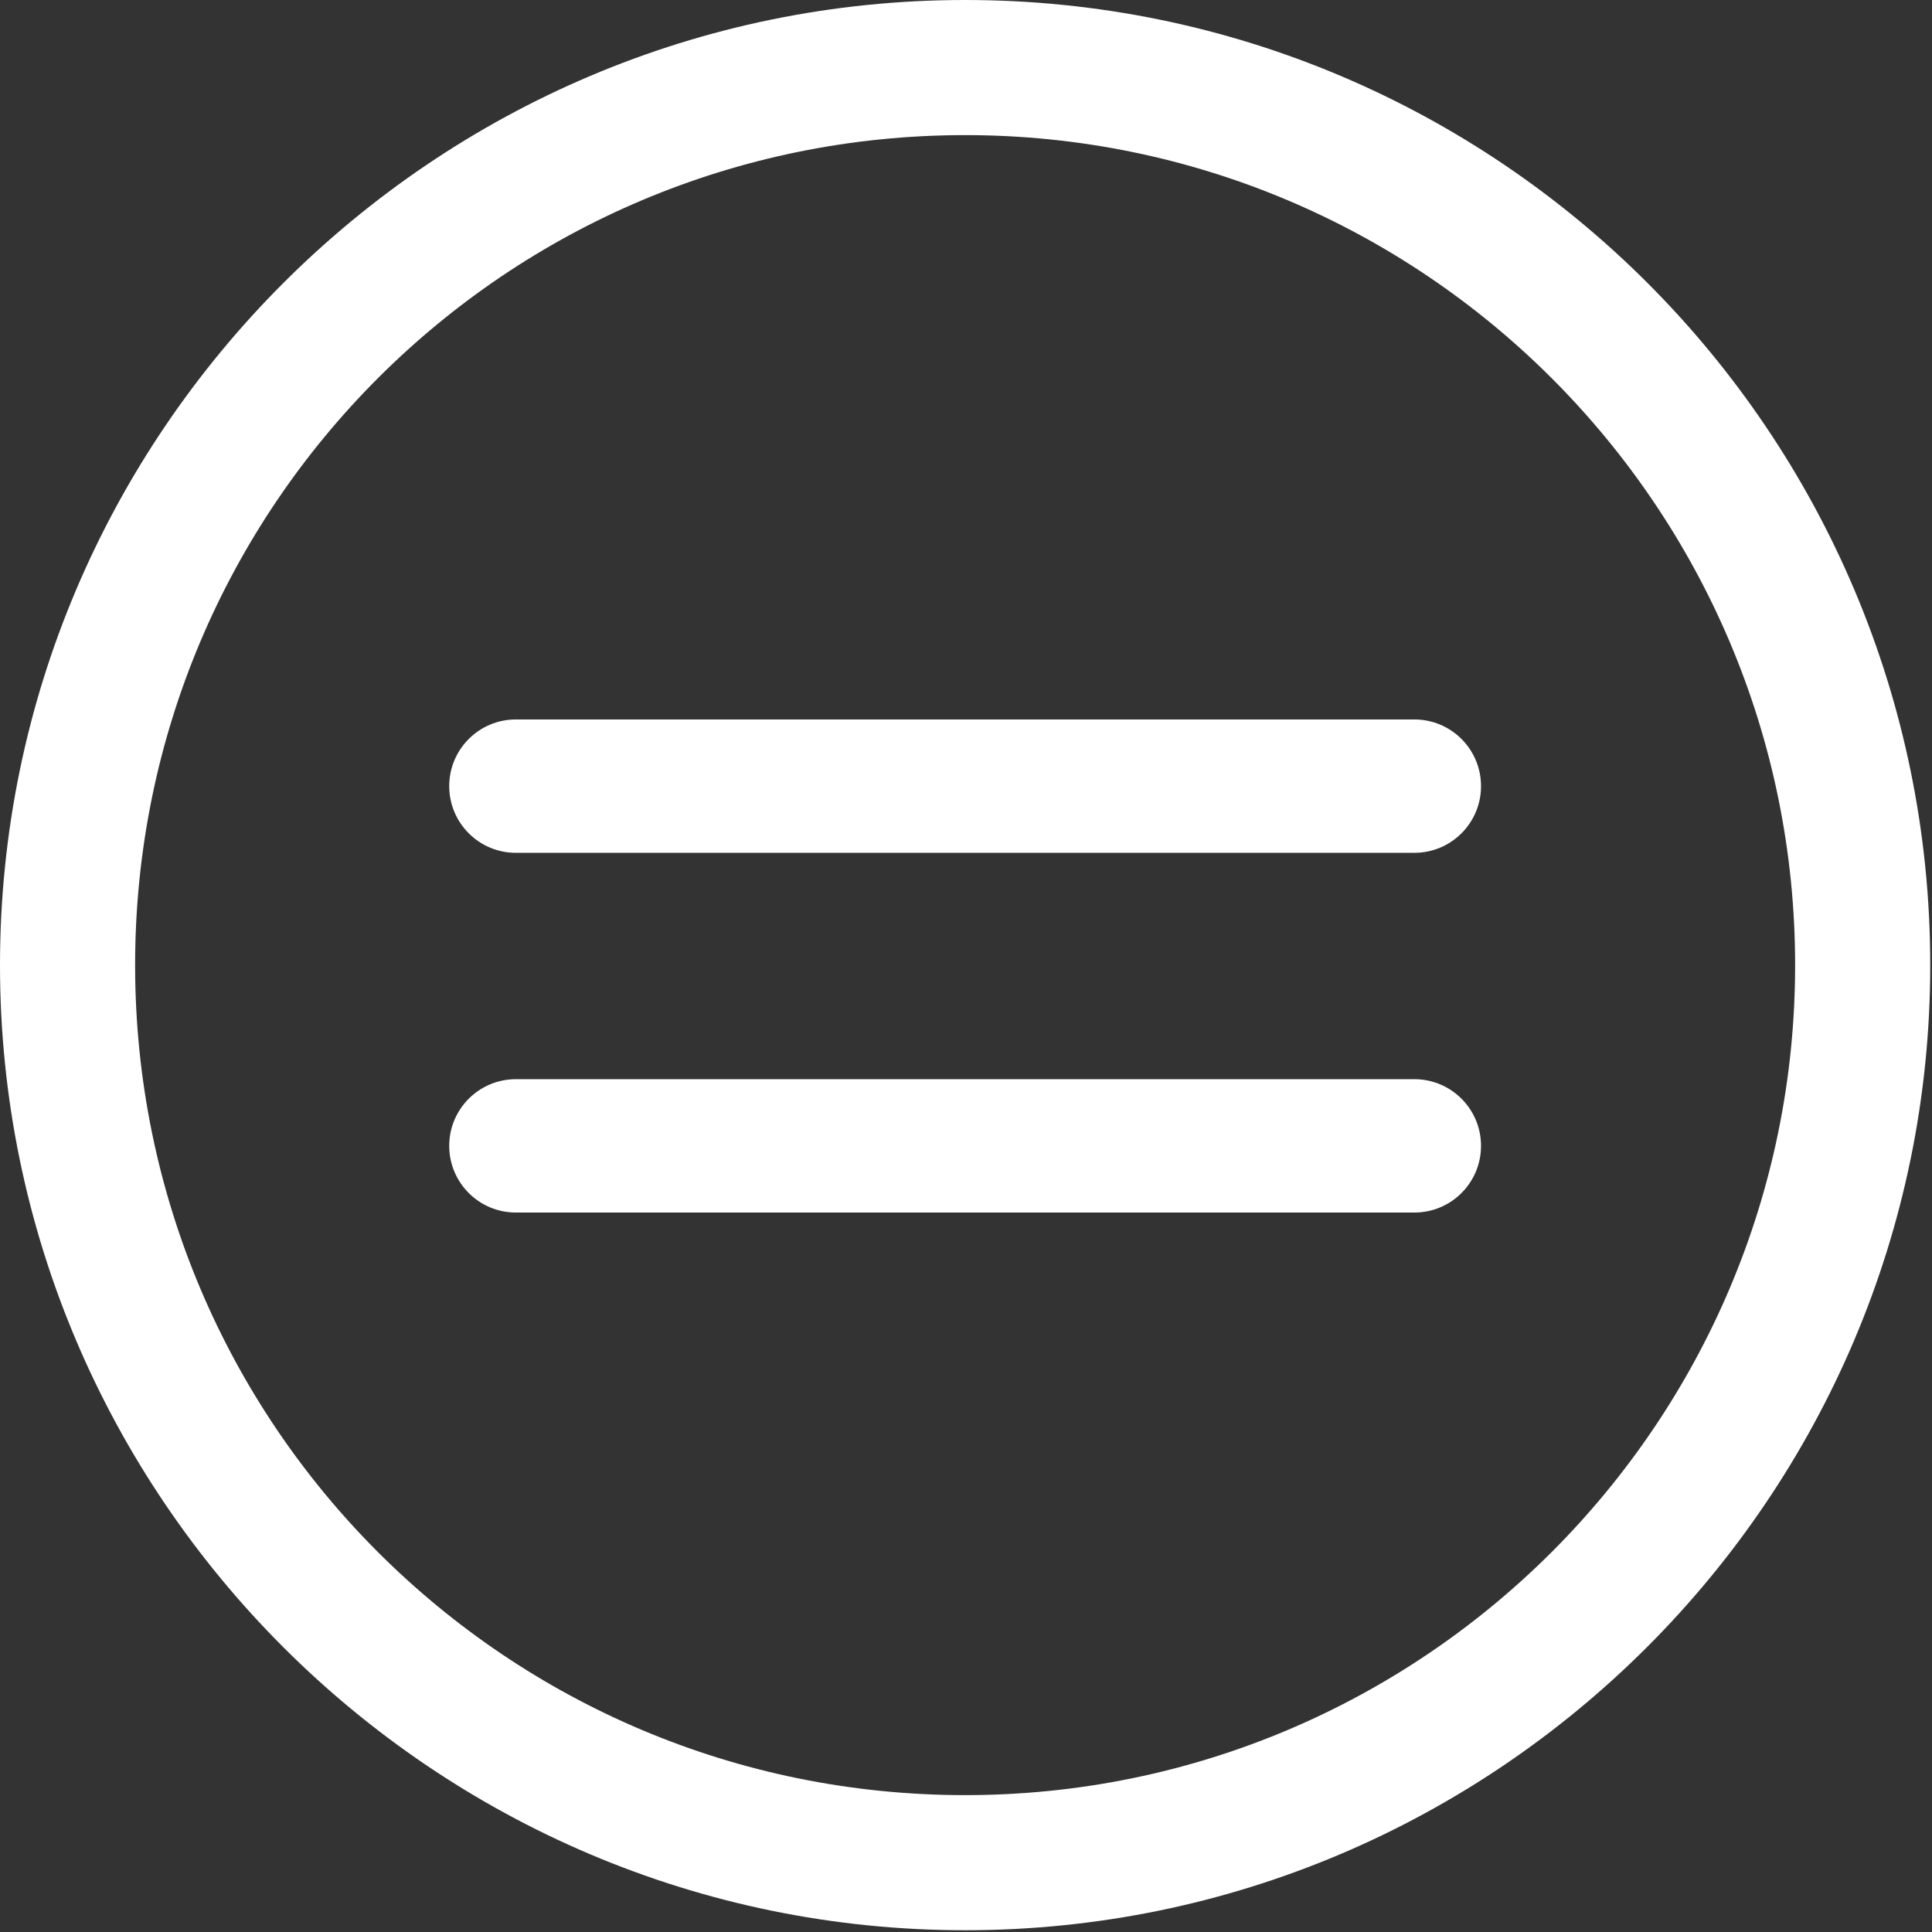 <?xml version="1.0" encoding="UTF-8"?>
<svg id="Layer_2" data-name="Layer 2" xmlns="http://www.w3.org/2000/svg" viewBox="0 0 11.01 11.01">
  <rect x="0" y="0" width="11.01" height="11.01" fill="#333333" stroke="none"/>
  <defs>
    <style>
      .cls-1 {
        fill: #fff;
        fill-rule: evenodd;
      }
    </style>
  </defs>
  <g id="Layer_1-2" data-name="Layer 1">
    <g id="Icon">
      <g>
        <path class="cls-1" d="M5.5,0C2.47,0,0,2.47,0,5.5s2.47,5.5,5.5,5.5,5.5-2.47,5.5-5.5S8.54,0,5.5,0ZM5.5.77c2.61,0,4.73,2.12,4.73,4.73s-2.12,4.73-4.73,4.73S.77,8.12.77,5.5,2.89.77,5.5.77Z"/>
        <path class="cls-1" d="M2.94,4.86h5.12c.21,0,.38-.17.38-.38s-.17-.38-.38-.38H2.94c-.21,0-.38.17-.38.38s.17.38.38.38Z"/>
        <path class="cls-1" d="M2.94,6.91h5.12c.21,0,.38-.17.38-.38s-.17-.38-.38-.38H2.94c-.21,0-.38.17-.38.38s.17.38.38.38Z"/>
      </g>
    </g>
  </g>
</svg>